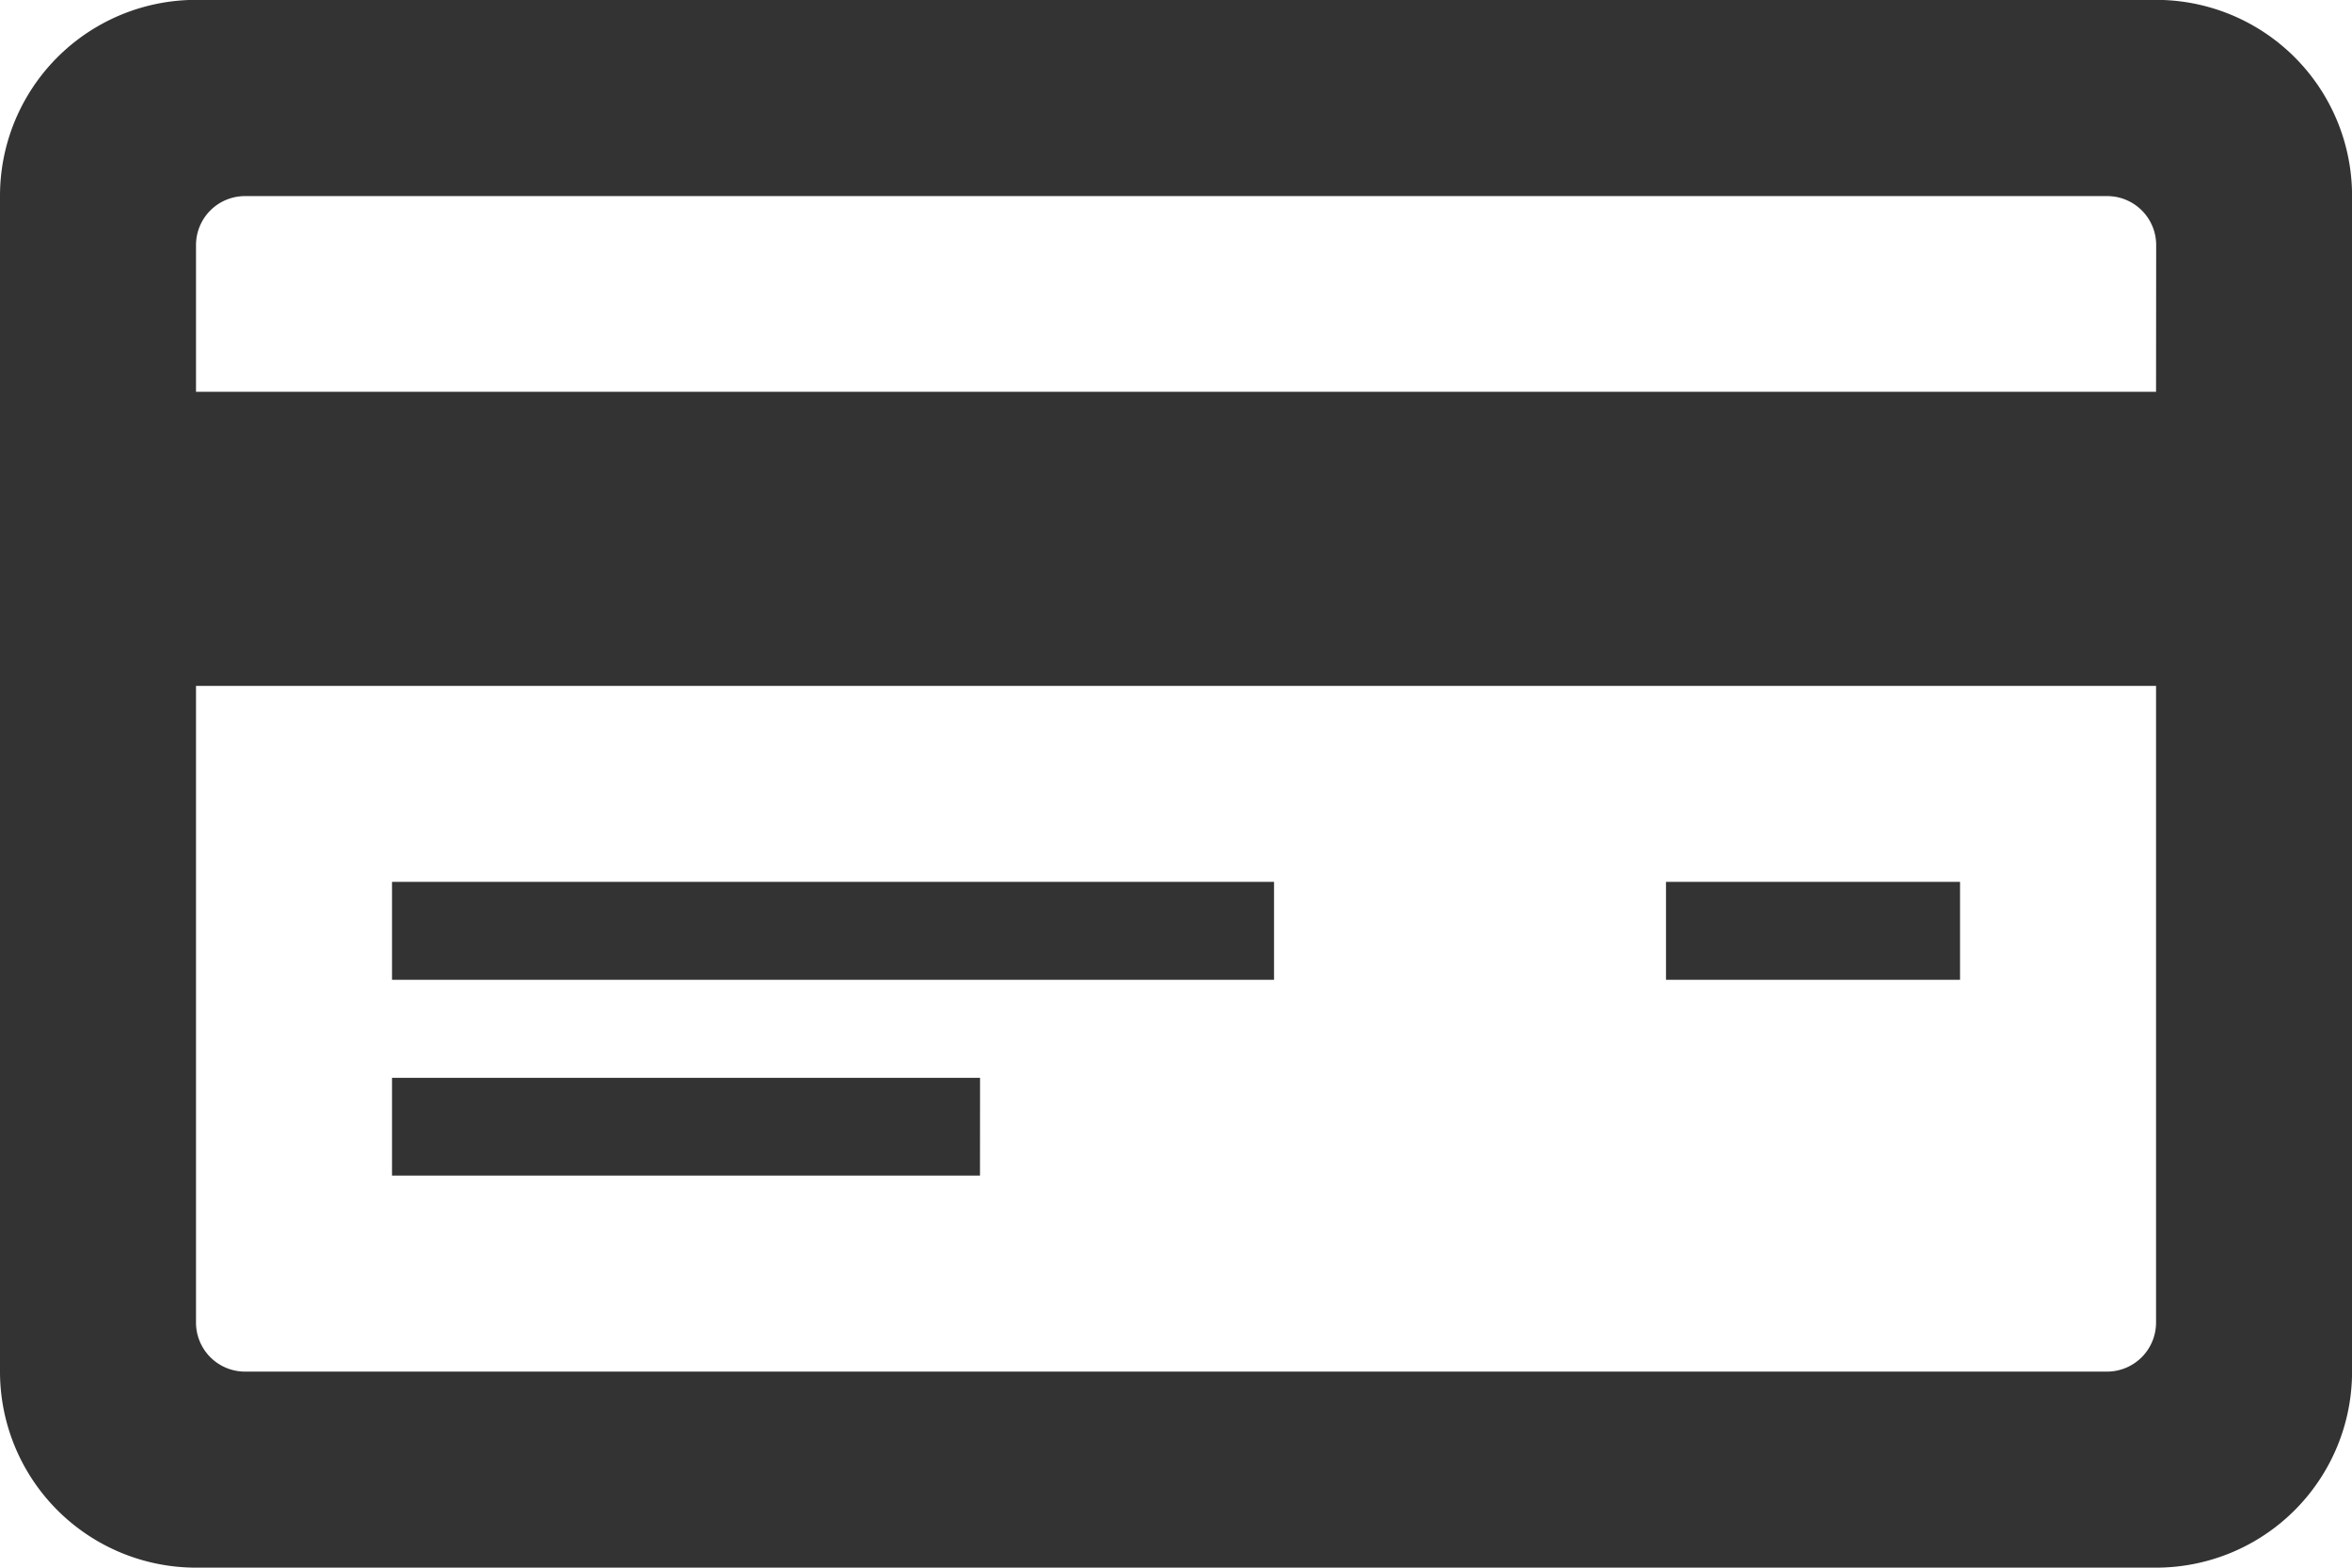 <svg xmlns="http://www.w3.org/2000/svg" width="37.402" height="24.935" viewBox="0 0 37.402 24.935">
  <path id="credit-card-6" d="M39.277,3H8.108A3.117,3.117,0,0,0,4.991,6.119v18.7a3.118,3.118,0,0,0,3.117,3.117H39.277a3.117,3.117,0,0,0,3.117-3.117V6.119A3.116,3.116,0,0,0,39.277,3Zm0,21.039a.78.78,0,0,1-.779.779H8.887a.78.78,0,0,1-.779-.779V13.911H39.277Zm0-14.805H8.108V6.9a.779.779,0,0,1,.779-.779H38.5a.779.779,0,0,1,.779.779ZM25.251,18.586H11.225V17.028H25.251ZM20.575,21.7H11.225V20.145h9.351ZM36.16,18.586H31.484V17.028H36.16Z" transform="translate(-4.991 -3.002)" fill="#333"/>
</svg>
